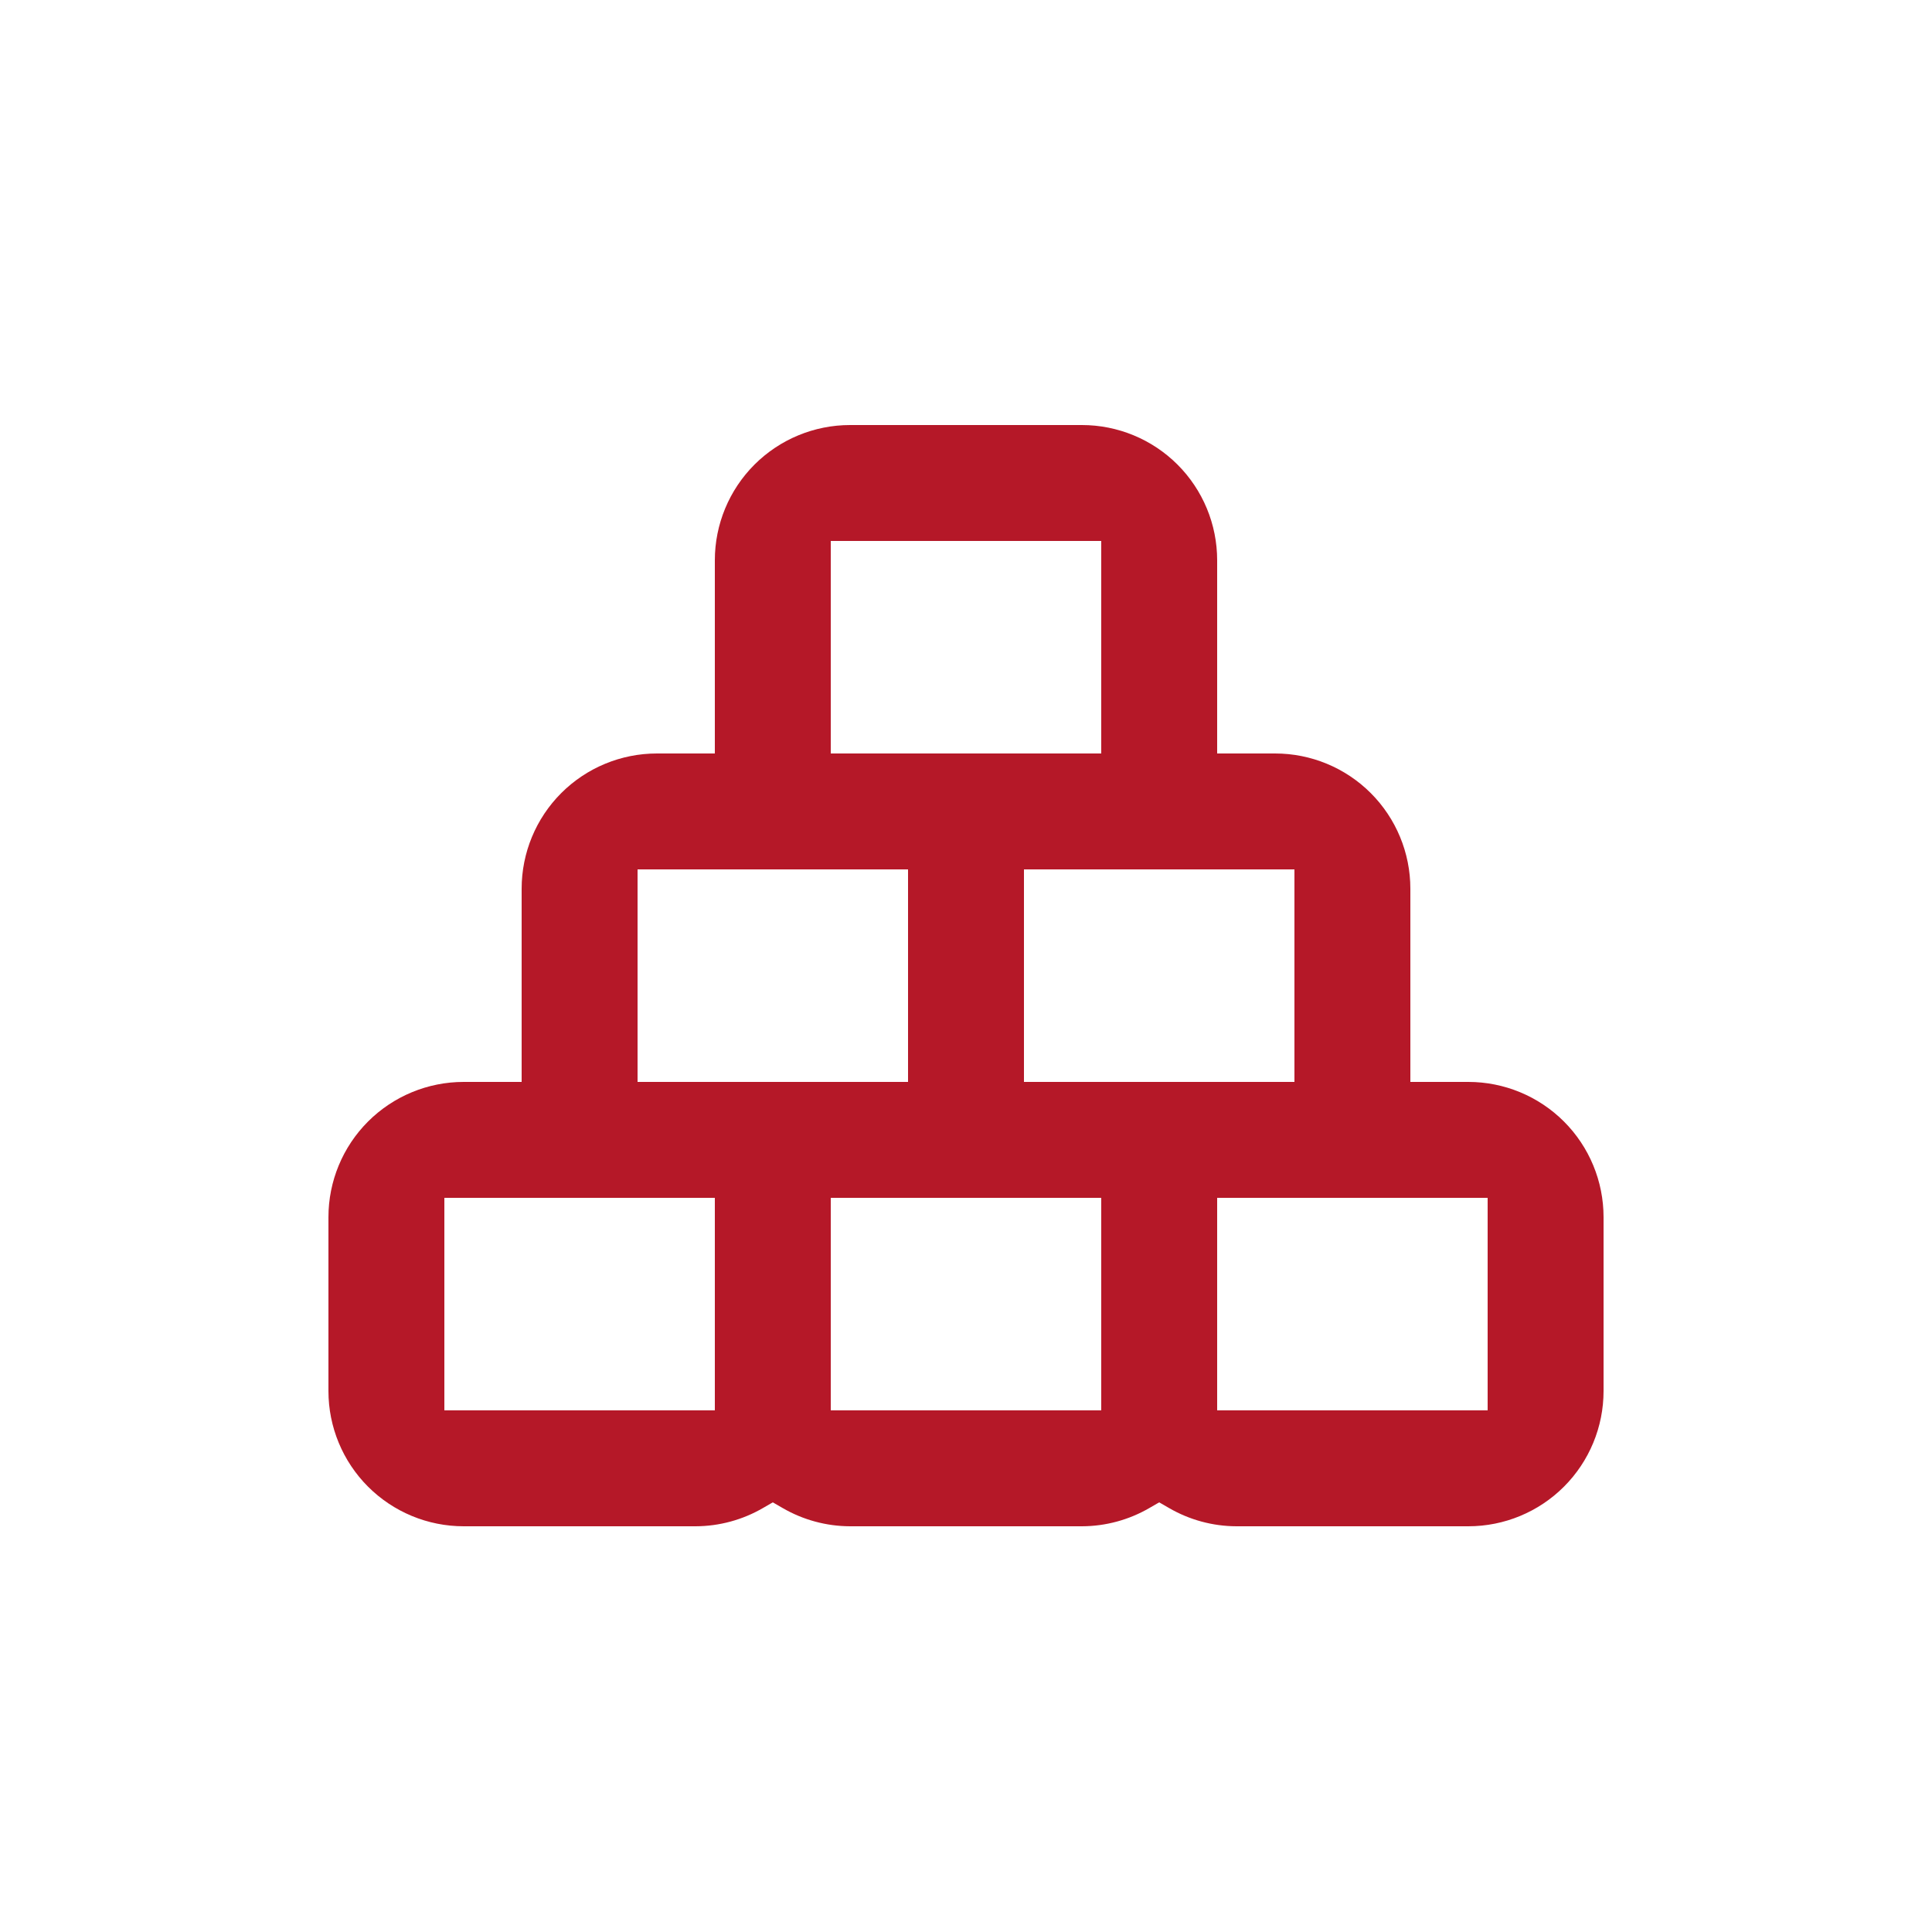 <svg width="64" height="64" viewBox="0 0 64 64" fill="none" xmlns="http://www.w3.org/2000/svg">
<path d="M48.64 35.84H46.72V29.44C46.72 28.252 46.248 27.112 45.408 26.272C44.568 25.432 43.428 24.96 42.24 24.96H40.32V18.56C40.32 17.372 39.848 16.232 39.008 15.392C38.168 14.552 37.028 14.08 35.84 14.08H28.16C26.972 14.08 25.832 14.552 24.992 15.392C24.152 16.232 23.68 17.372 23.68 18.56V24.96H21.76C20.572 24.96 19.432 25.432 18.592 26.272C17.752 27.112 17.28 28.252 17.28 29.44V35.84H15.36C14.172 35.84 13.032 36.312 12.192 37.152C11.352 37.992 10.88 39.132 10.88 40.32V46.08C10.88 47.268 11.352 48.408 12.192 49.248C13.032 50.088 14.172 50.56 15.36 50.56H23.04C23.827 50.558 24.6 50.348 25.28 49.952L25.6 49.767L25.92 49.952C26.6 50.348 27.373 50.558 28.16 50.56H35.84C36.627 50.558 37.4 50.348 38.08 49.952L38.4 49.767L38.72 49.952C39.4 50.348 40.173 50.558 40.96 50.56H48.64C49.828 50.56 50.968 50.088 51.808 49.248C52.648 48.408 53.12 47.268 53.12 46.08V40.32C53.12 39.132 52.648 37.992 51.808 37.152C50.968 36.312 49.828 35.84 48.64 35.84ZM36.48 17.92V24.96H27.52V17.92H36.48ZM23.68 46.72H14.72V39.68H23.68V46.72ZM21.12 35.84V28.8H30.08V35.84H21.12ZM36.48 46.72H27.52V39.68H36.48V46.72ZM33.92 35.84V28.8H42.88V35.84H33.92ZM49.28 46.72H40.32V39.68H49.28V46.72Z" fill="#B51828"/>
</svg>
